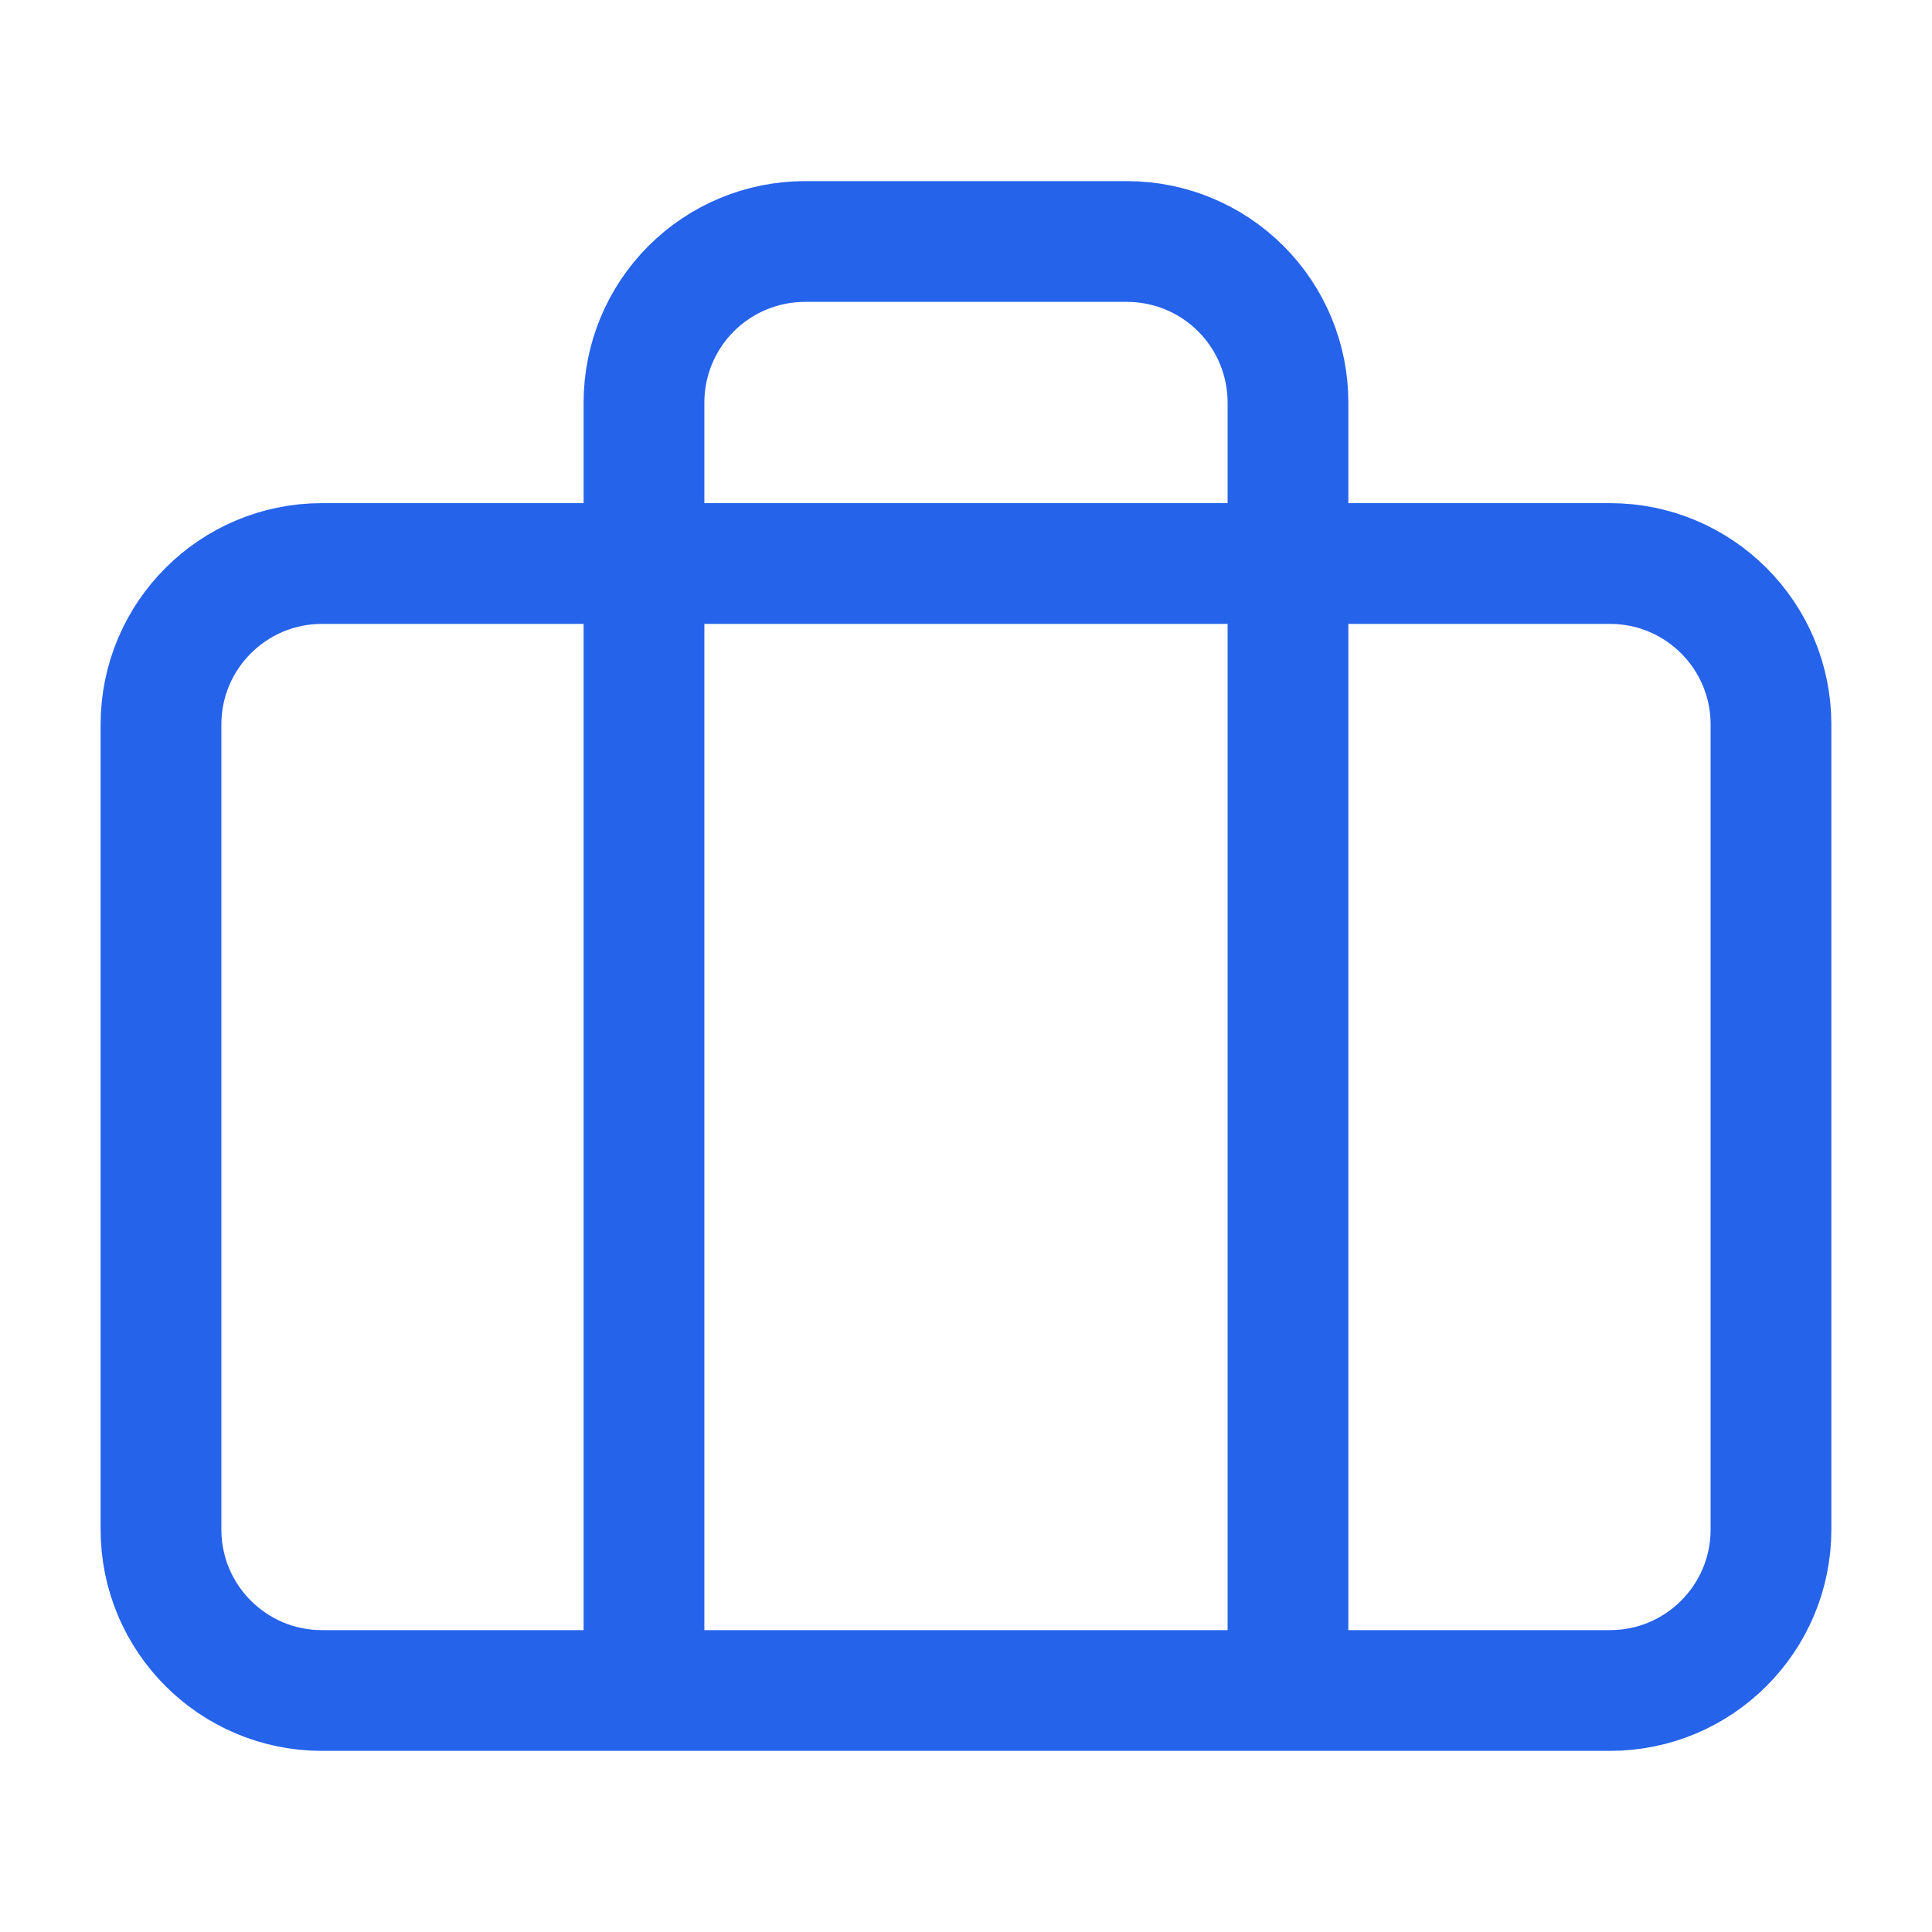 <svg width="64" height="64" viewBox="0 0 64 64" fill="none" xmlns="http://www.w3.org/2000/svg">
    <path d="M42.666 56V13.333C42.666 11.919 42.104 10.562 41.104 9.562C40.104 8.562 38.748 8 37.333 8H26.666C25.252 8 23.895 8.562 22.895 9.562C21.895 10.562 21.333 11.919 21.333 13.333V56M10.666 18.667H53.333C56.279 18.667 58.666 21.055 58.666 24V50.667C58.666 53.612 56.279 56 53.333 56H10.666C7.721 56 5.333 53.612 5.333 50.667V24C5.333 21.055 7.721 18.667 10.666 18.667Z" stroke="#2563EB" stroke-width="4" stroke-linecap="round" stroke-linejoin="round"/>
</svg>
